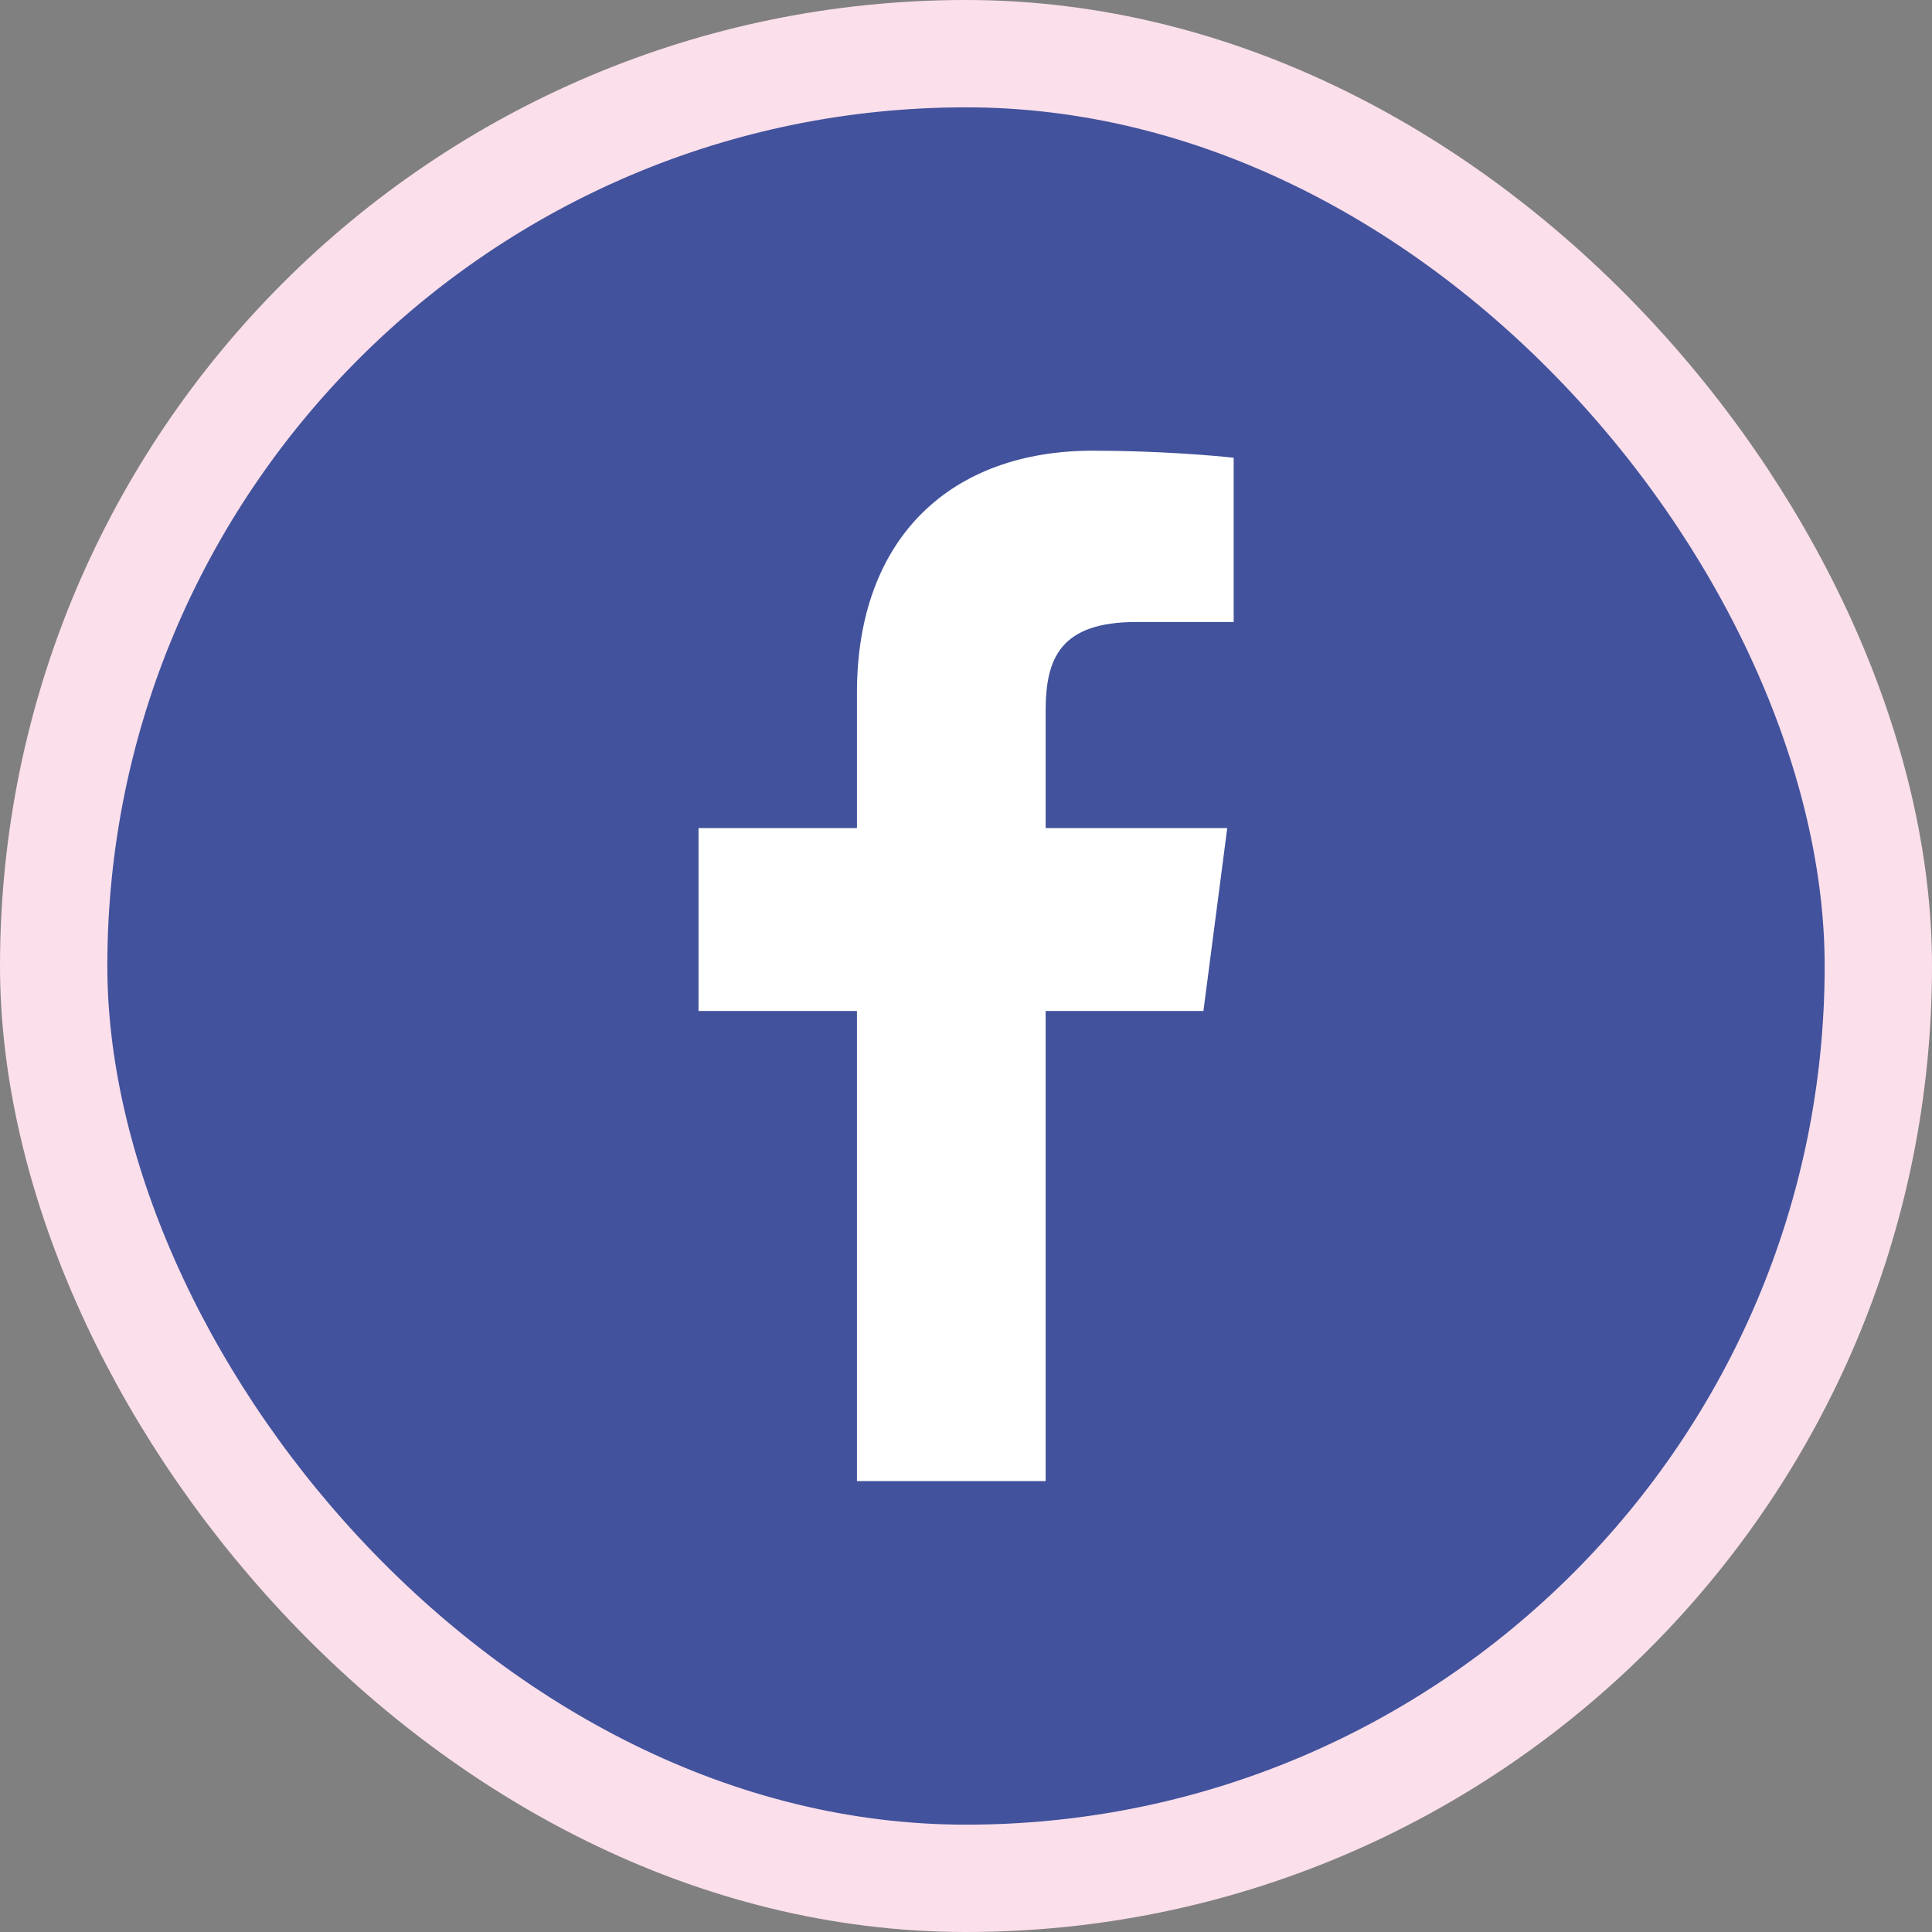 <svg width="36" height="36" viewBox="0 0 36 36" fill="none" xmlns="http://www.w3.org/2000/svg">
<rect x="0" y="0" width="36" height="36" fill="#808080" stroke="none"/>
<rect x="1" y="1" width="34" height="34" rx="17" fill="#42529C"/>
<rect x="1" y="1" width="34" height="34" rx="17" stroke="#FBDFEB" stroke-width="2"/>
<path d="M15.968 27.598H19.484V18.838H22.424L22.868 15.43H19.484V13.246C19.484 12.262 19.76 11.59 21.176 11.59H22.988V8.53C22.676 8.494 21.608 8.398 20.36 8.398C17.744 8.398 15.968 9.994 15.968 12.91V15.43H13.016V18.838H15.968V27.598Z" fill="white"/>
</svg>
